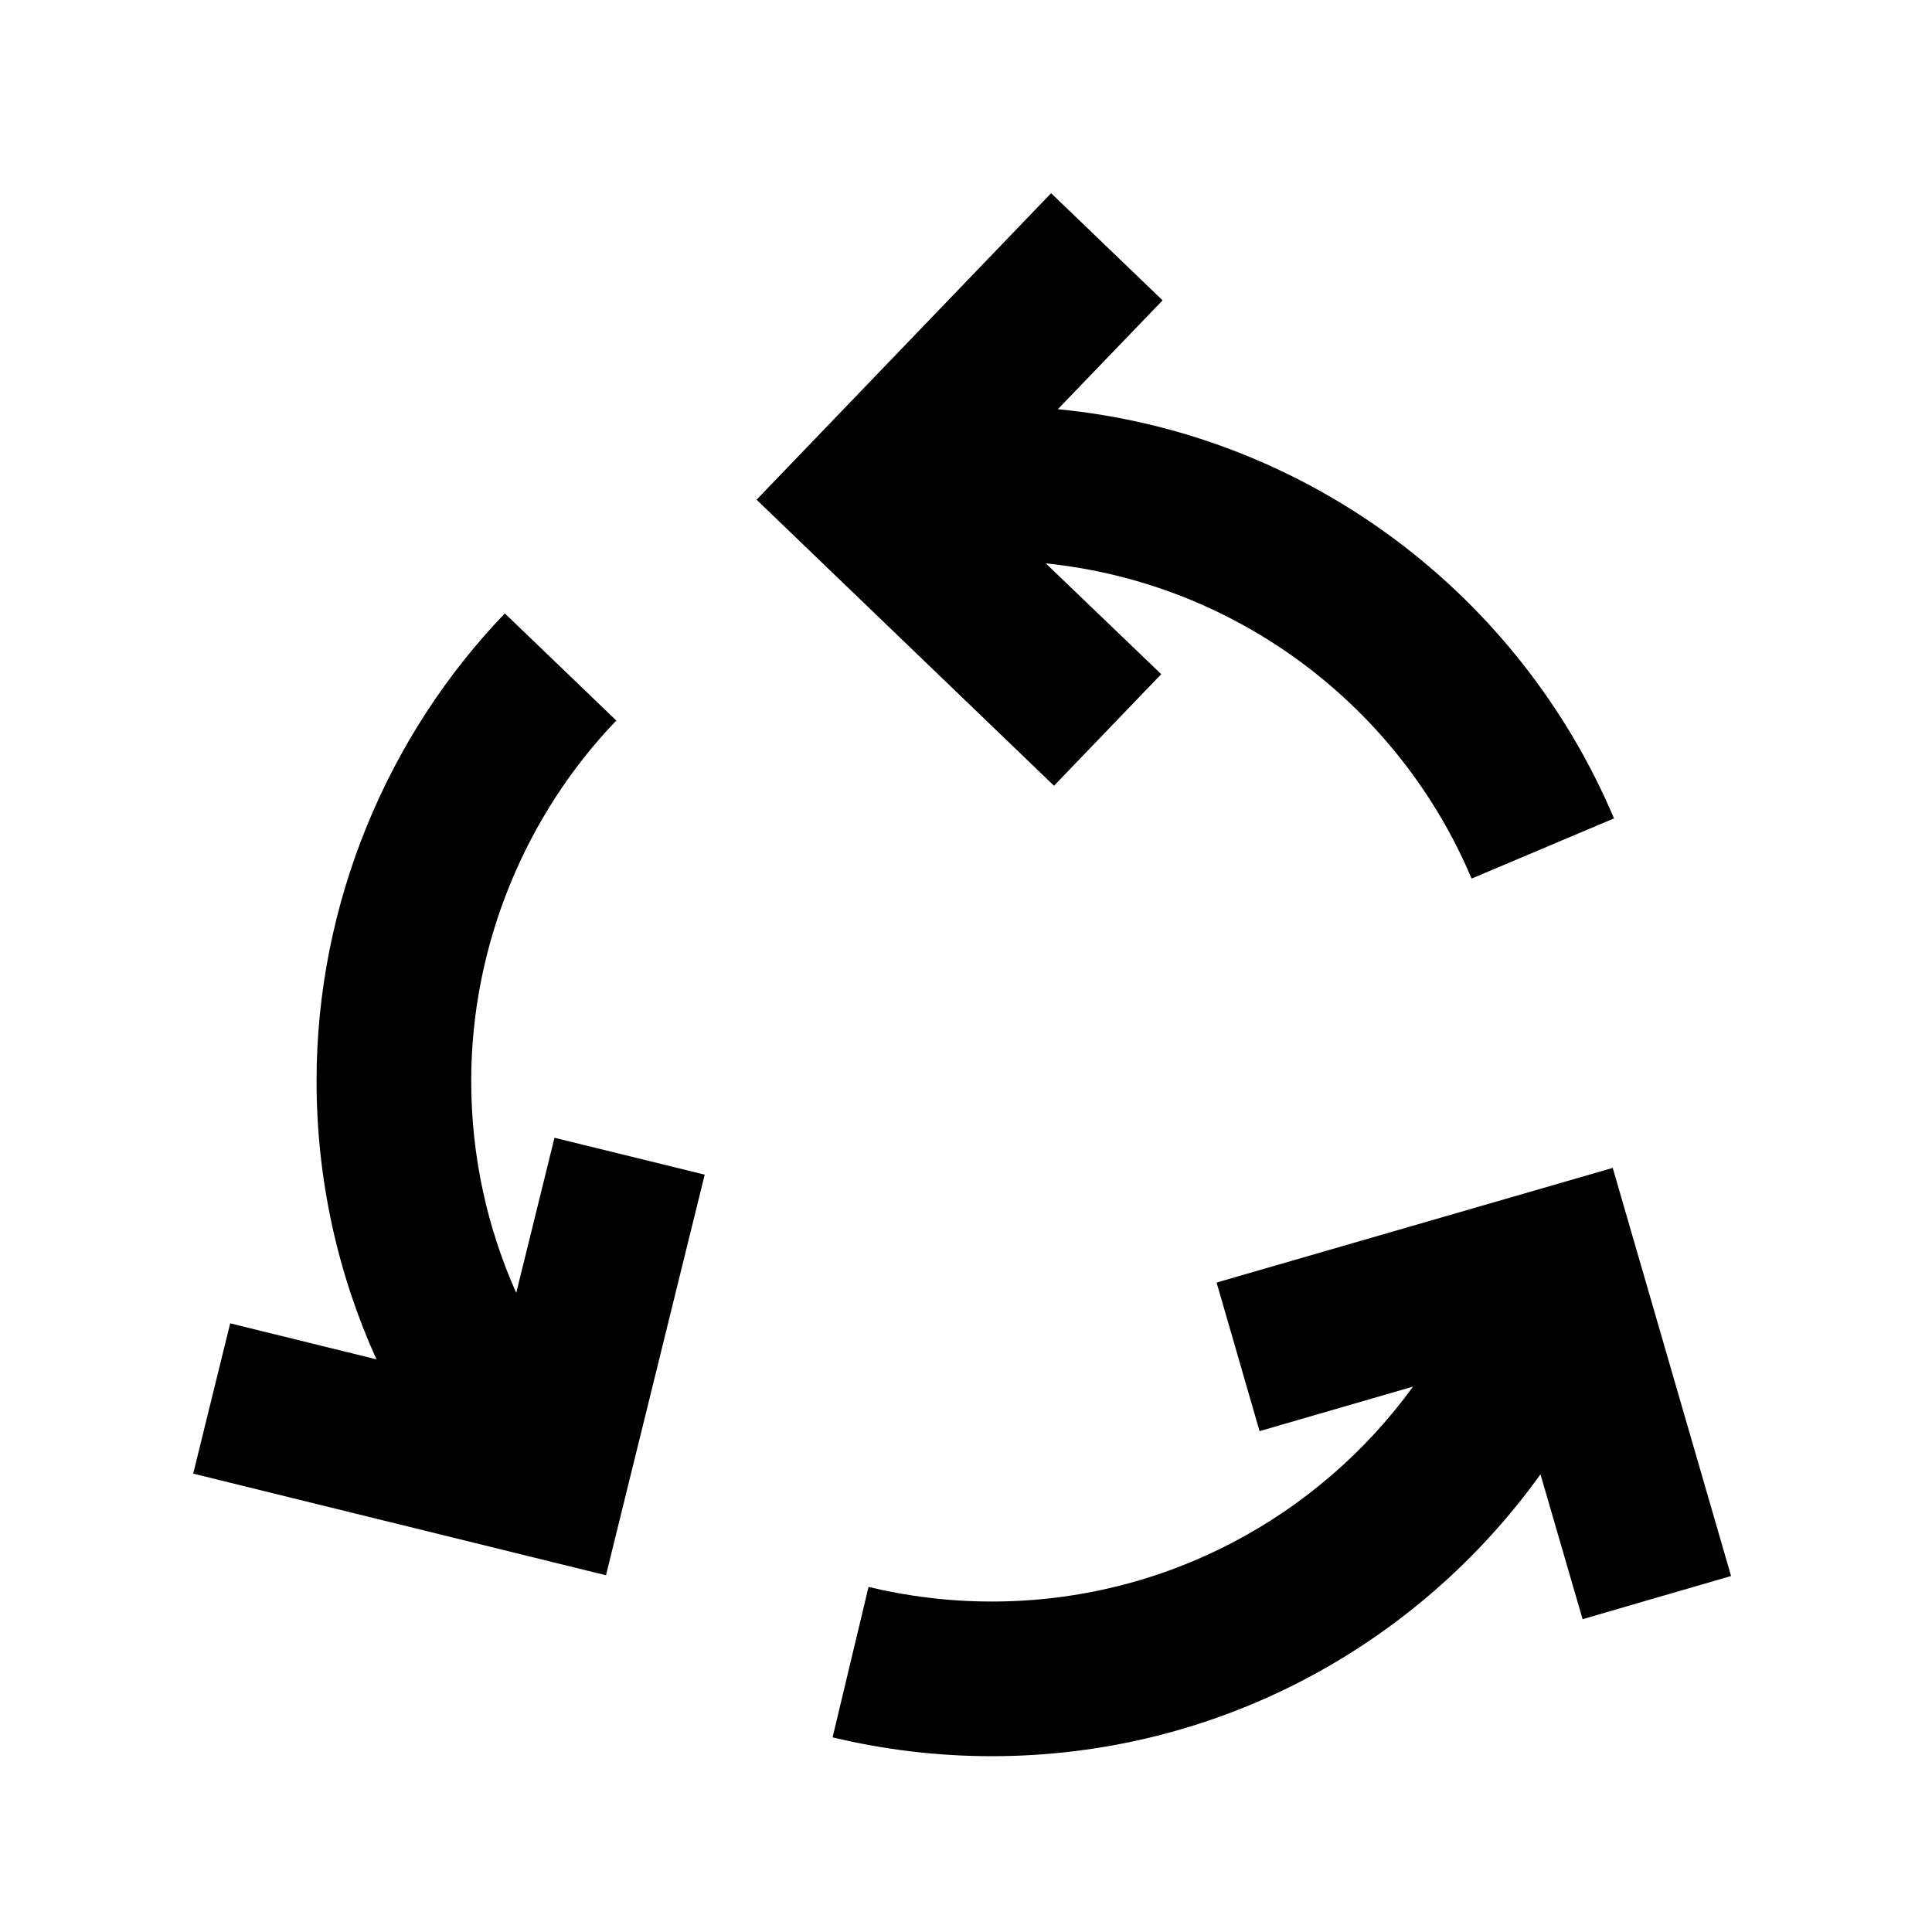 <svg width="20" height="20" viewBox="0 0 20 20" fill="none" xmlns="http://www.w3.org/2000/svg">
<path d="M17.92 16.315L17.151 16.538L16.383 16.762L15.947 15.262C14.679 17.028 12.608 18.18 10.267 18.18C9.699 18.18 9.148 18.112 8.619 17.985L8.991 16.428C9.401 16.526 9.827 16.579 10.267 16.579C12.059 16.579 13.648 15.703 14.628 14.354L13.039 14.815L12.594 13.277L16.695 12.09L17.92 16.315ZM6.38 7.459C5.451 8.426 4.878 9.767 4.878 11.19C4.878 11.971 5.045 12.713 5.344 13.384L5.74 11.778L7.295 12.16L6.273 16.307L2 15.255L2.383 13.699L3.897 14.072C3.499 13.193 3.277 12.216 3.277 11.19C3.277 9.34 4.02 7.605 5.226 6.35L6.38 7.459ZM12.035 3.109L10.951 4.236C13.55 4.488 15.732 6.162 16.708 8.472L15.234 9.095C14.485 7.321 12.814 6.036 10.826 5.832L12.021 6.979L10.911 8.134L7.832 5.173L10.881 2L12.035 3.109Z" fill="black"/>
</svg>
